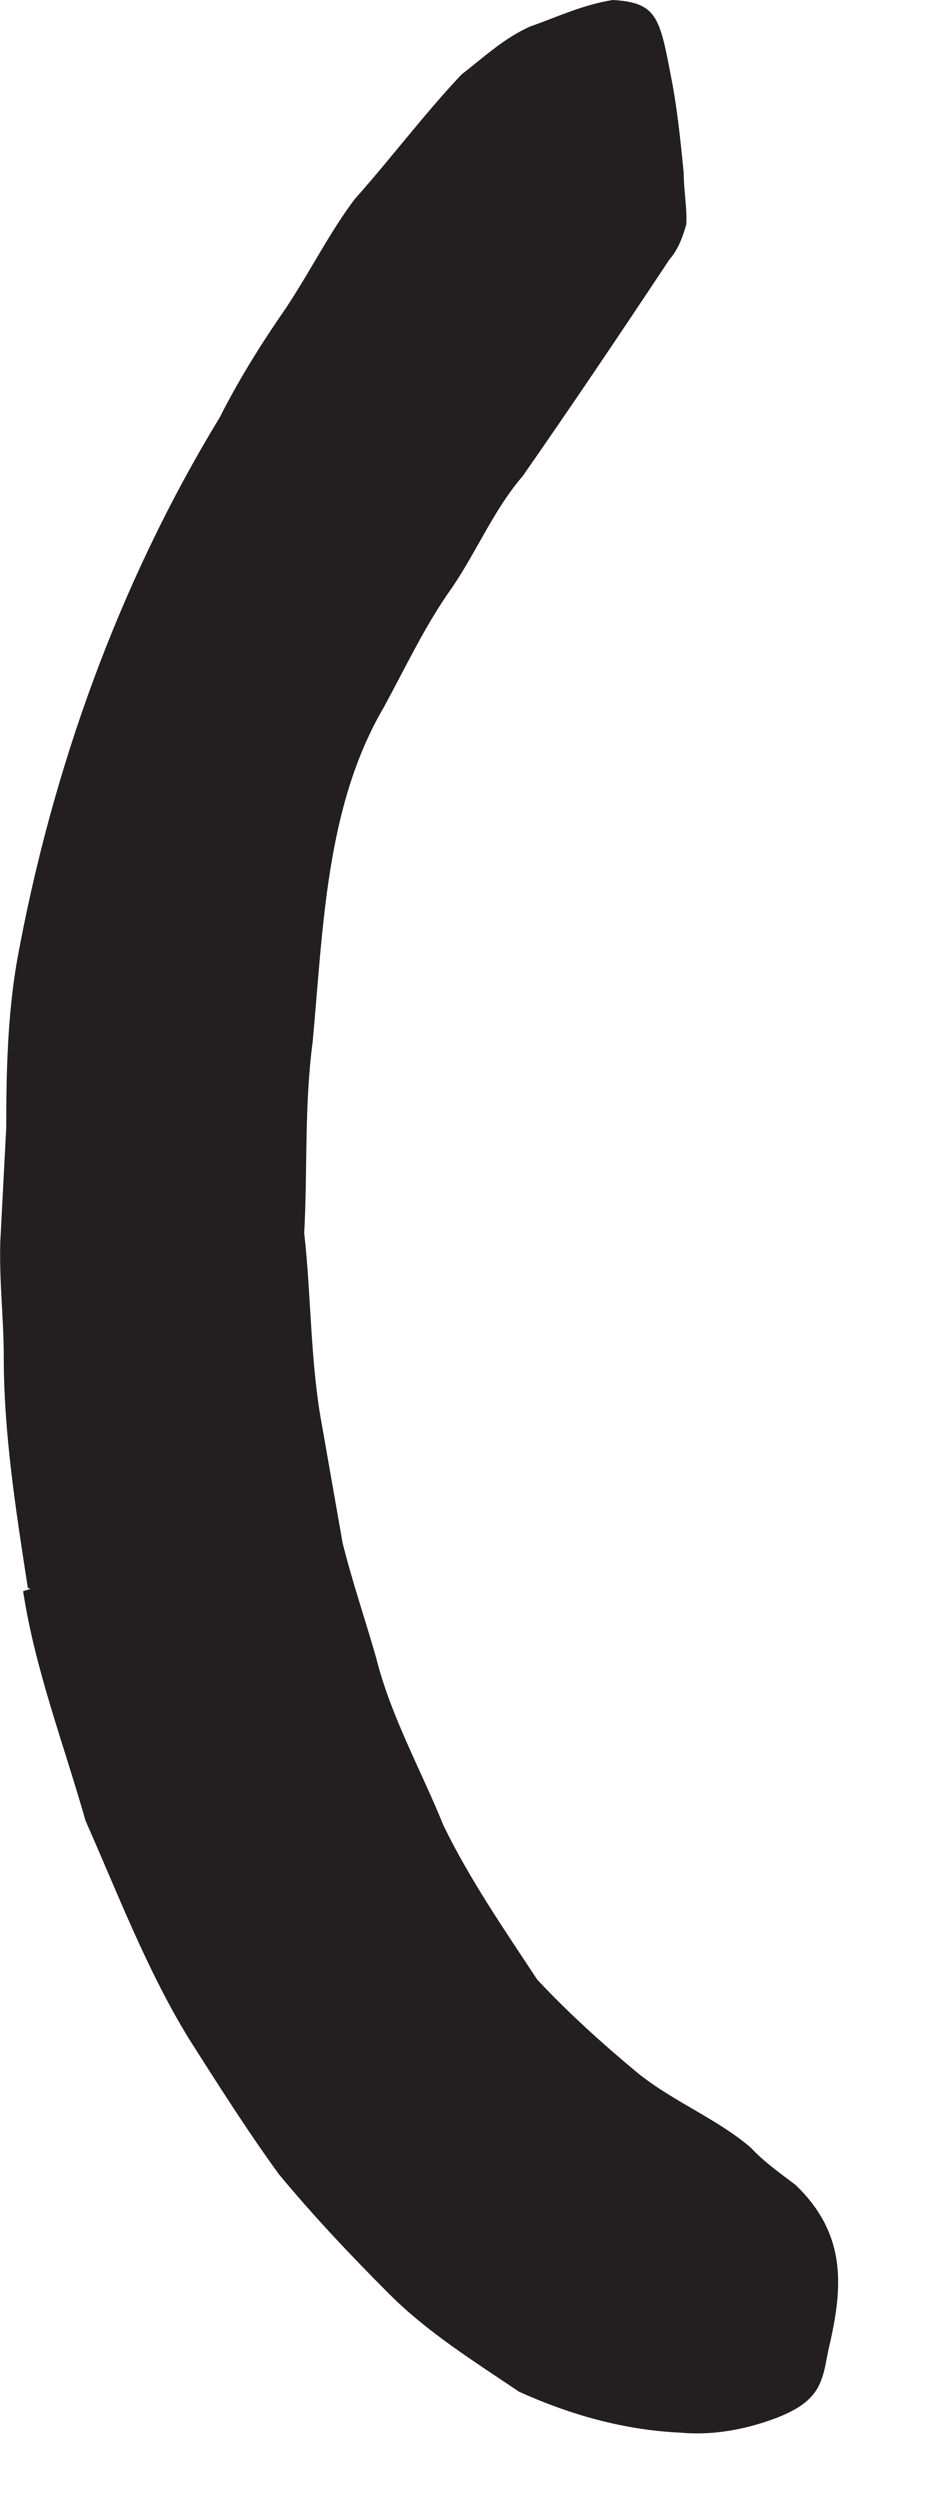 <?xml version="1.0" encoding="utf-8"?>
<svg xmlns="http://www.w3.org/2000/svg" fill="none" height="100%" overflow="visible" preserveAspectRatio="none" style="display: block;" viewBox="0 0 3 8" width="100%">
<path d="M0.089 5.081C0.051 4.835 0.012 4.588 0.012 4.342C0.012 4.219 -0.003 4.096 0.001 3.973L0.02 3.608C0.02 3.431 0.024 3.254 0.054 3.077C0.166 2.462 0.381 1.865 0.704 1.335C0.766 1.212 0.839 1.096 0.916 0.985C0.993 0.869 1.054 0.746 1.135 0.638C1.251 0.508 1.358 0.365 1.478 0.238C1.547 0.185 1.612 0.123 1.697 0.085C1.785 0.054 1.866 0.015 1.962 0C2.101 0.008 2.112 0.054 2.147 0.238C2.166 0.331 2.178 0.438 2.189 0.554C2.189 0.608 2.201 0.673 2.197 0.719C2.185 0.762 2.17 0.8 2.143 0.831C1.985 1.069 1.835 1.292 1.674 1.523C1.581 1.631 1.528 1.762 1.447 1.881C1.362 2 1.301 2.131 1.228 2.265C1.043 2.581 1.035 2.969 1.001 3.335C0.974 3.538 0.985 3.742 0.974 3.946C0.997 4.15 0.993 4.358 1.031 4.562L1.097 4.938C1.128 5.062 1.17 5.185 1.204 5.304C1.251 5.492 1.347 5.662 1.42 5.842C1.504 6.015 1.616 6.177 1.72 6.335C1.82 6.442 1.931 6.542 2.043 6.635C2.158 6.727 2.297 6.781 2.404 6.873C2.447 6.919 2.497 6.954 2.547 6.992C2.712 7.15 2.697 7.319 2.658 7.496C2.647 7.538 2.643 7.581 2.631 7.612C2.612 7.669 2.57 7.704 2.493 7.735C2.416 7.765 2.304 7.796 2.181 7.785C1.997 7.777 1.824 7.727 1.662 7.654C1.52 7.558 1.37 7.465 1.247 7.342C1.124 7.219 1.004 7.092 0.893 6.958C0.789 6.815 0.697 6.669 0.604 6.523C0.47 6.304 0.378 6.062 0.274 5.827C0.204 5.581 0.112 5.342 0.074 5.092L0.097 5.085L0.089 5.081Z" fill="#231F20" id="Vector"/>
</svg>